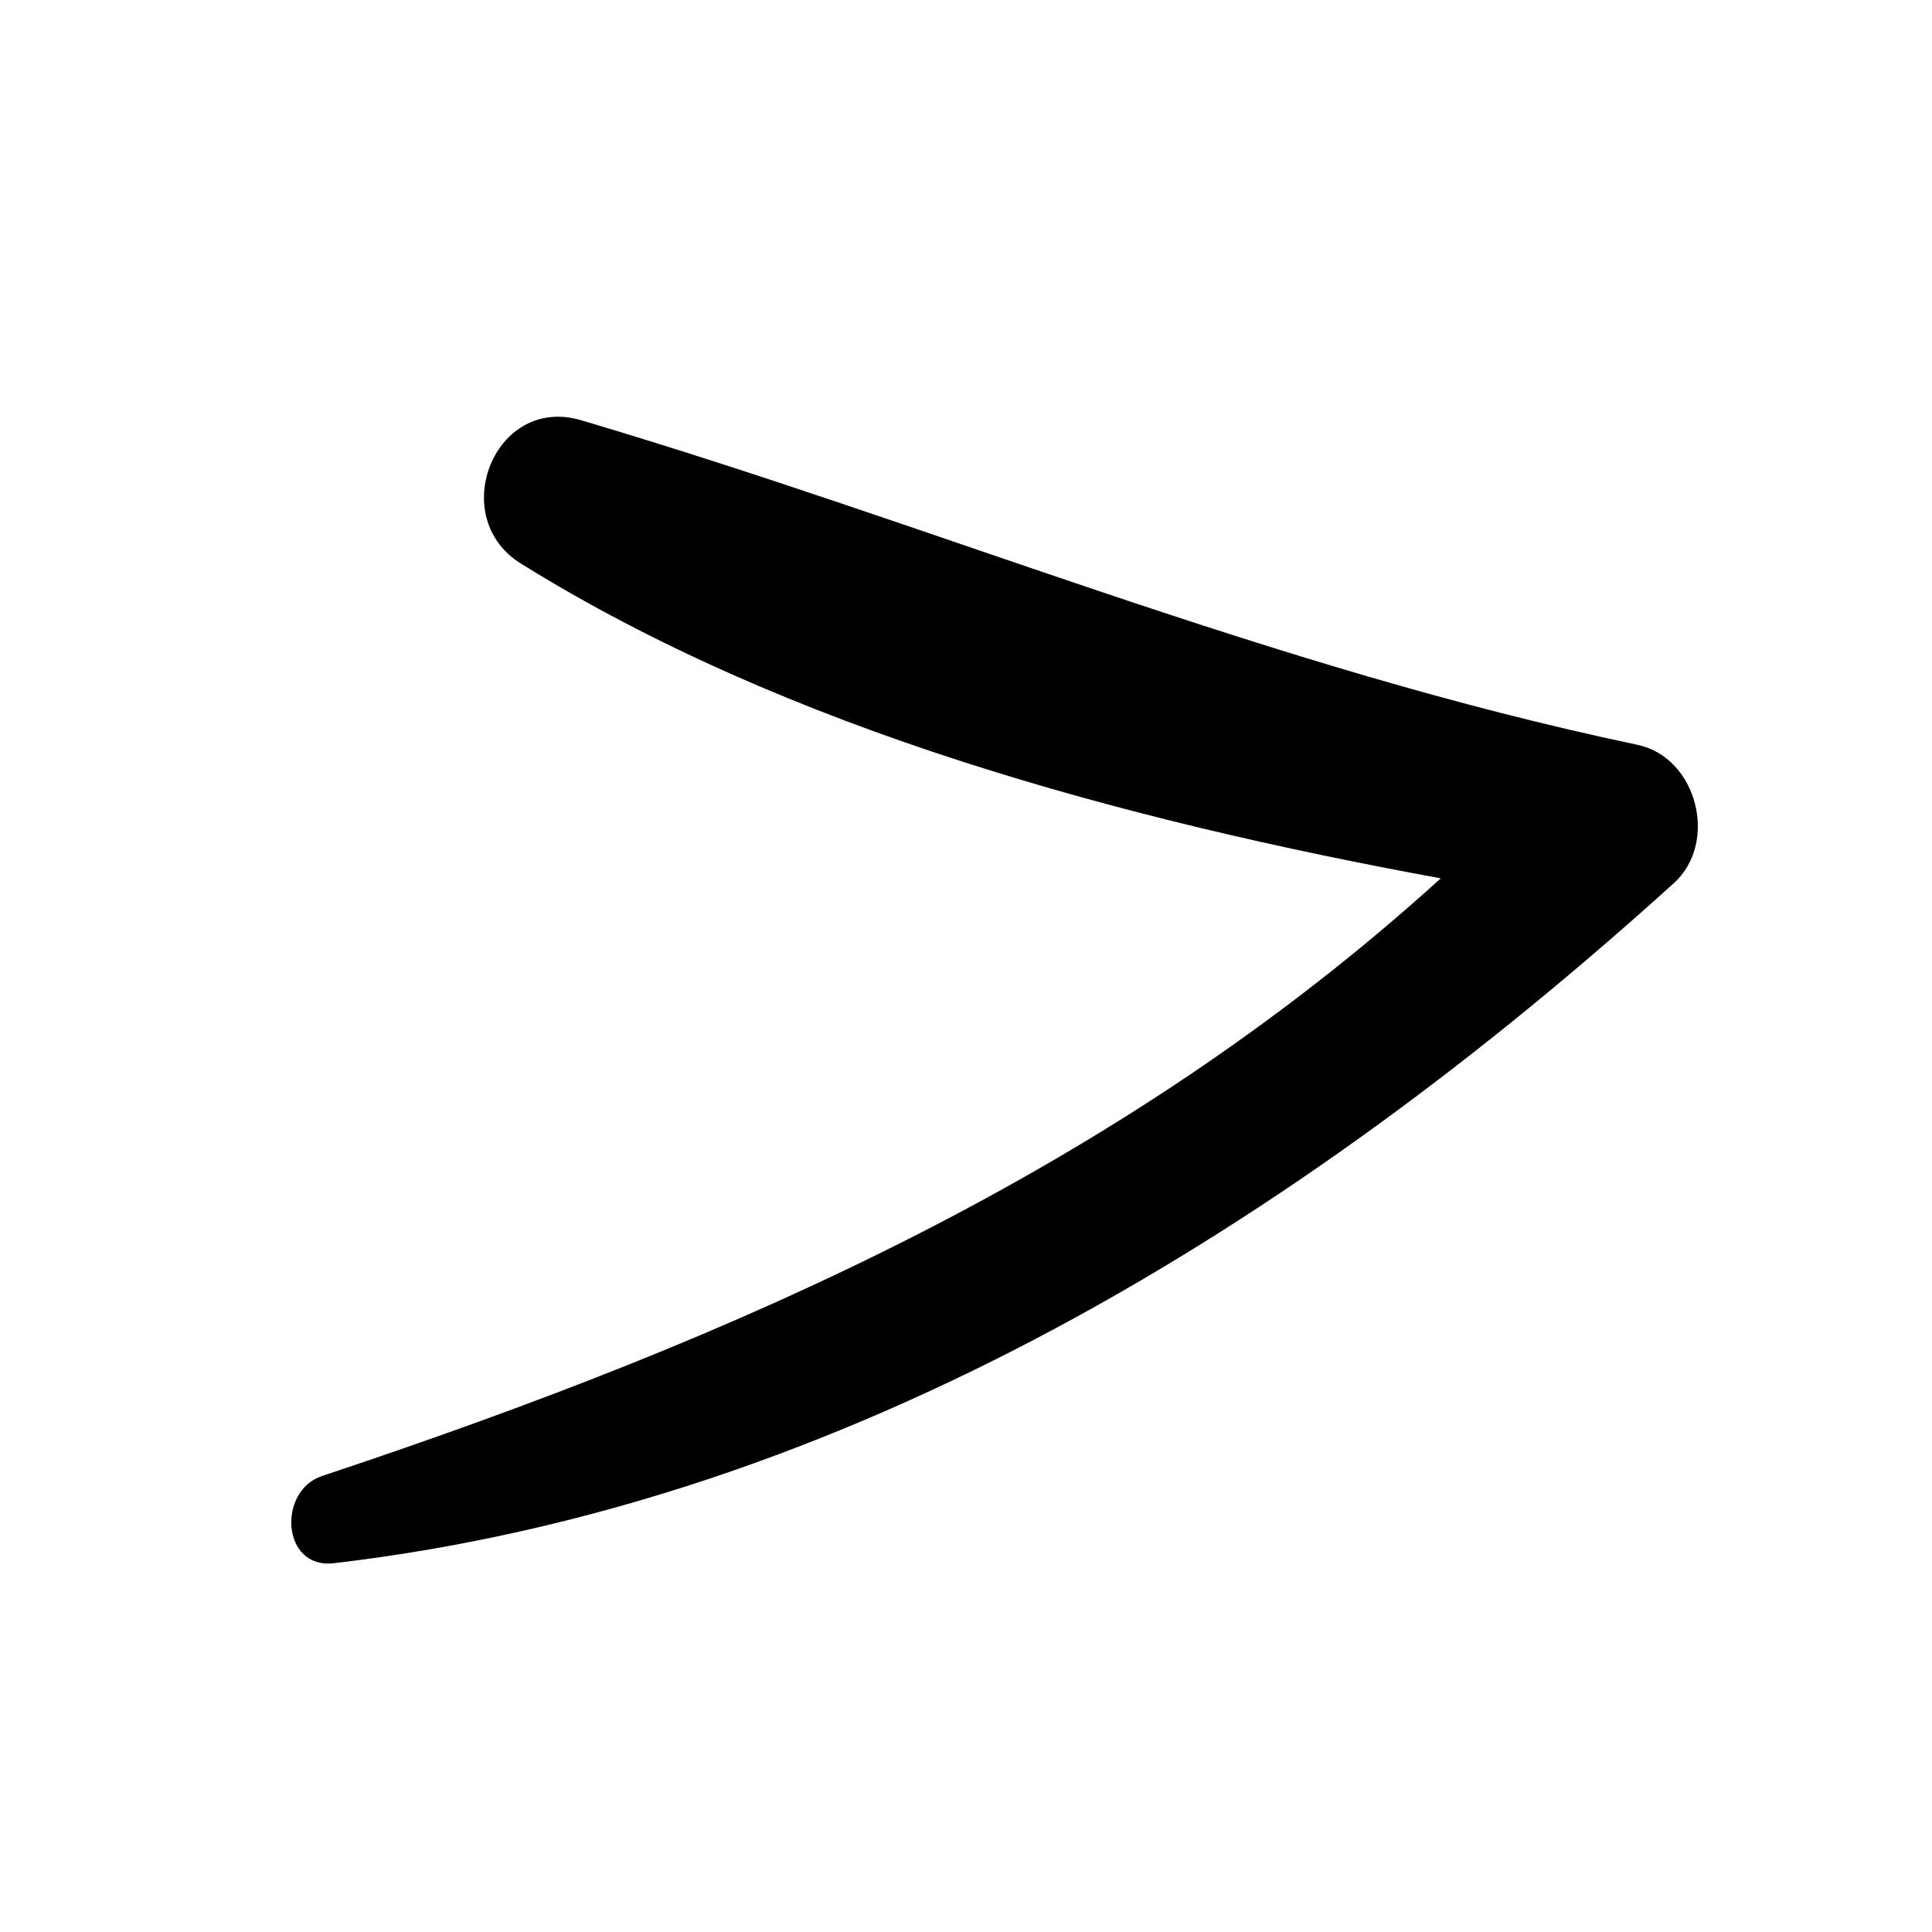 <?xml version="1.0" encoding="utf-8"?>
<!-- Generator: Adobe Illustrator 21.1.0, SVG Export Plug-In . SVG Version: 6.00 Build 0)  -->
<svg version="1.1" id="Objects" xmlns="http://www.w3.org/2000/svg" xmlns:xlink="http://www.w3.org/1999/xlink" x="0px" y="0px"
	 viewBox="0 0 800 800" style="enable-background:new 0 0 800 800;" xml:space="preserve">
<path d="M678,308.4c-152.2-32-289.6-90.6-437.4-134.4c-35.9-10.6-55.8,40.1-25,59.3c110.6,68.9,249.9,106.4,381,130.4
	C463.4,484.6,305.7,553.8,133.3,611.2c-18.4,6.1-16.8,38.6,4.9,36.1c212.7-24.9,398.9-140.4,554.9-281.6
	C711.7,348.9,702.8,313.6,678,308.4z"/>
</svg>
